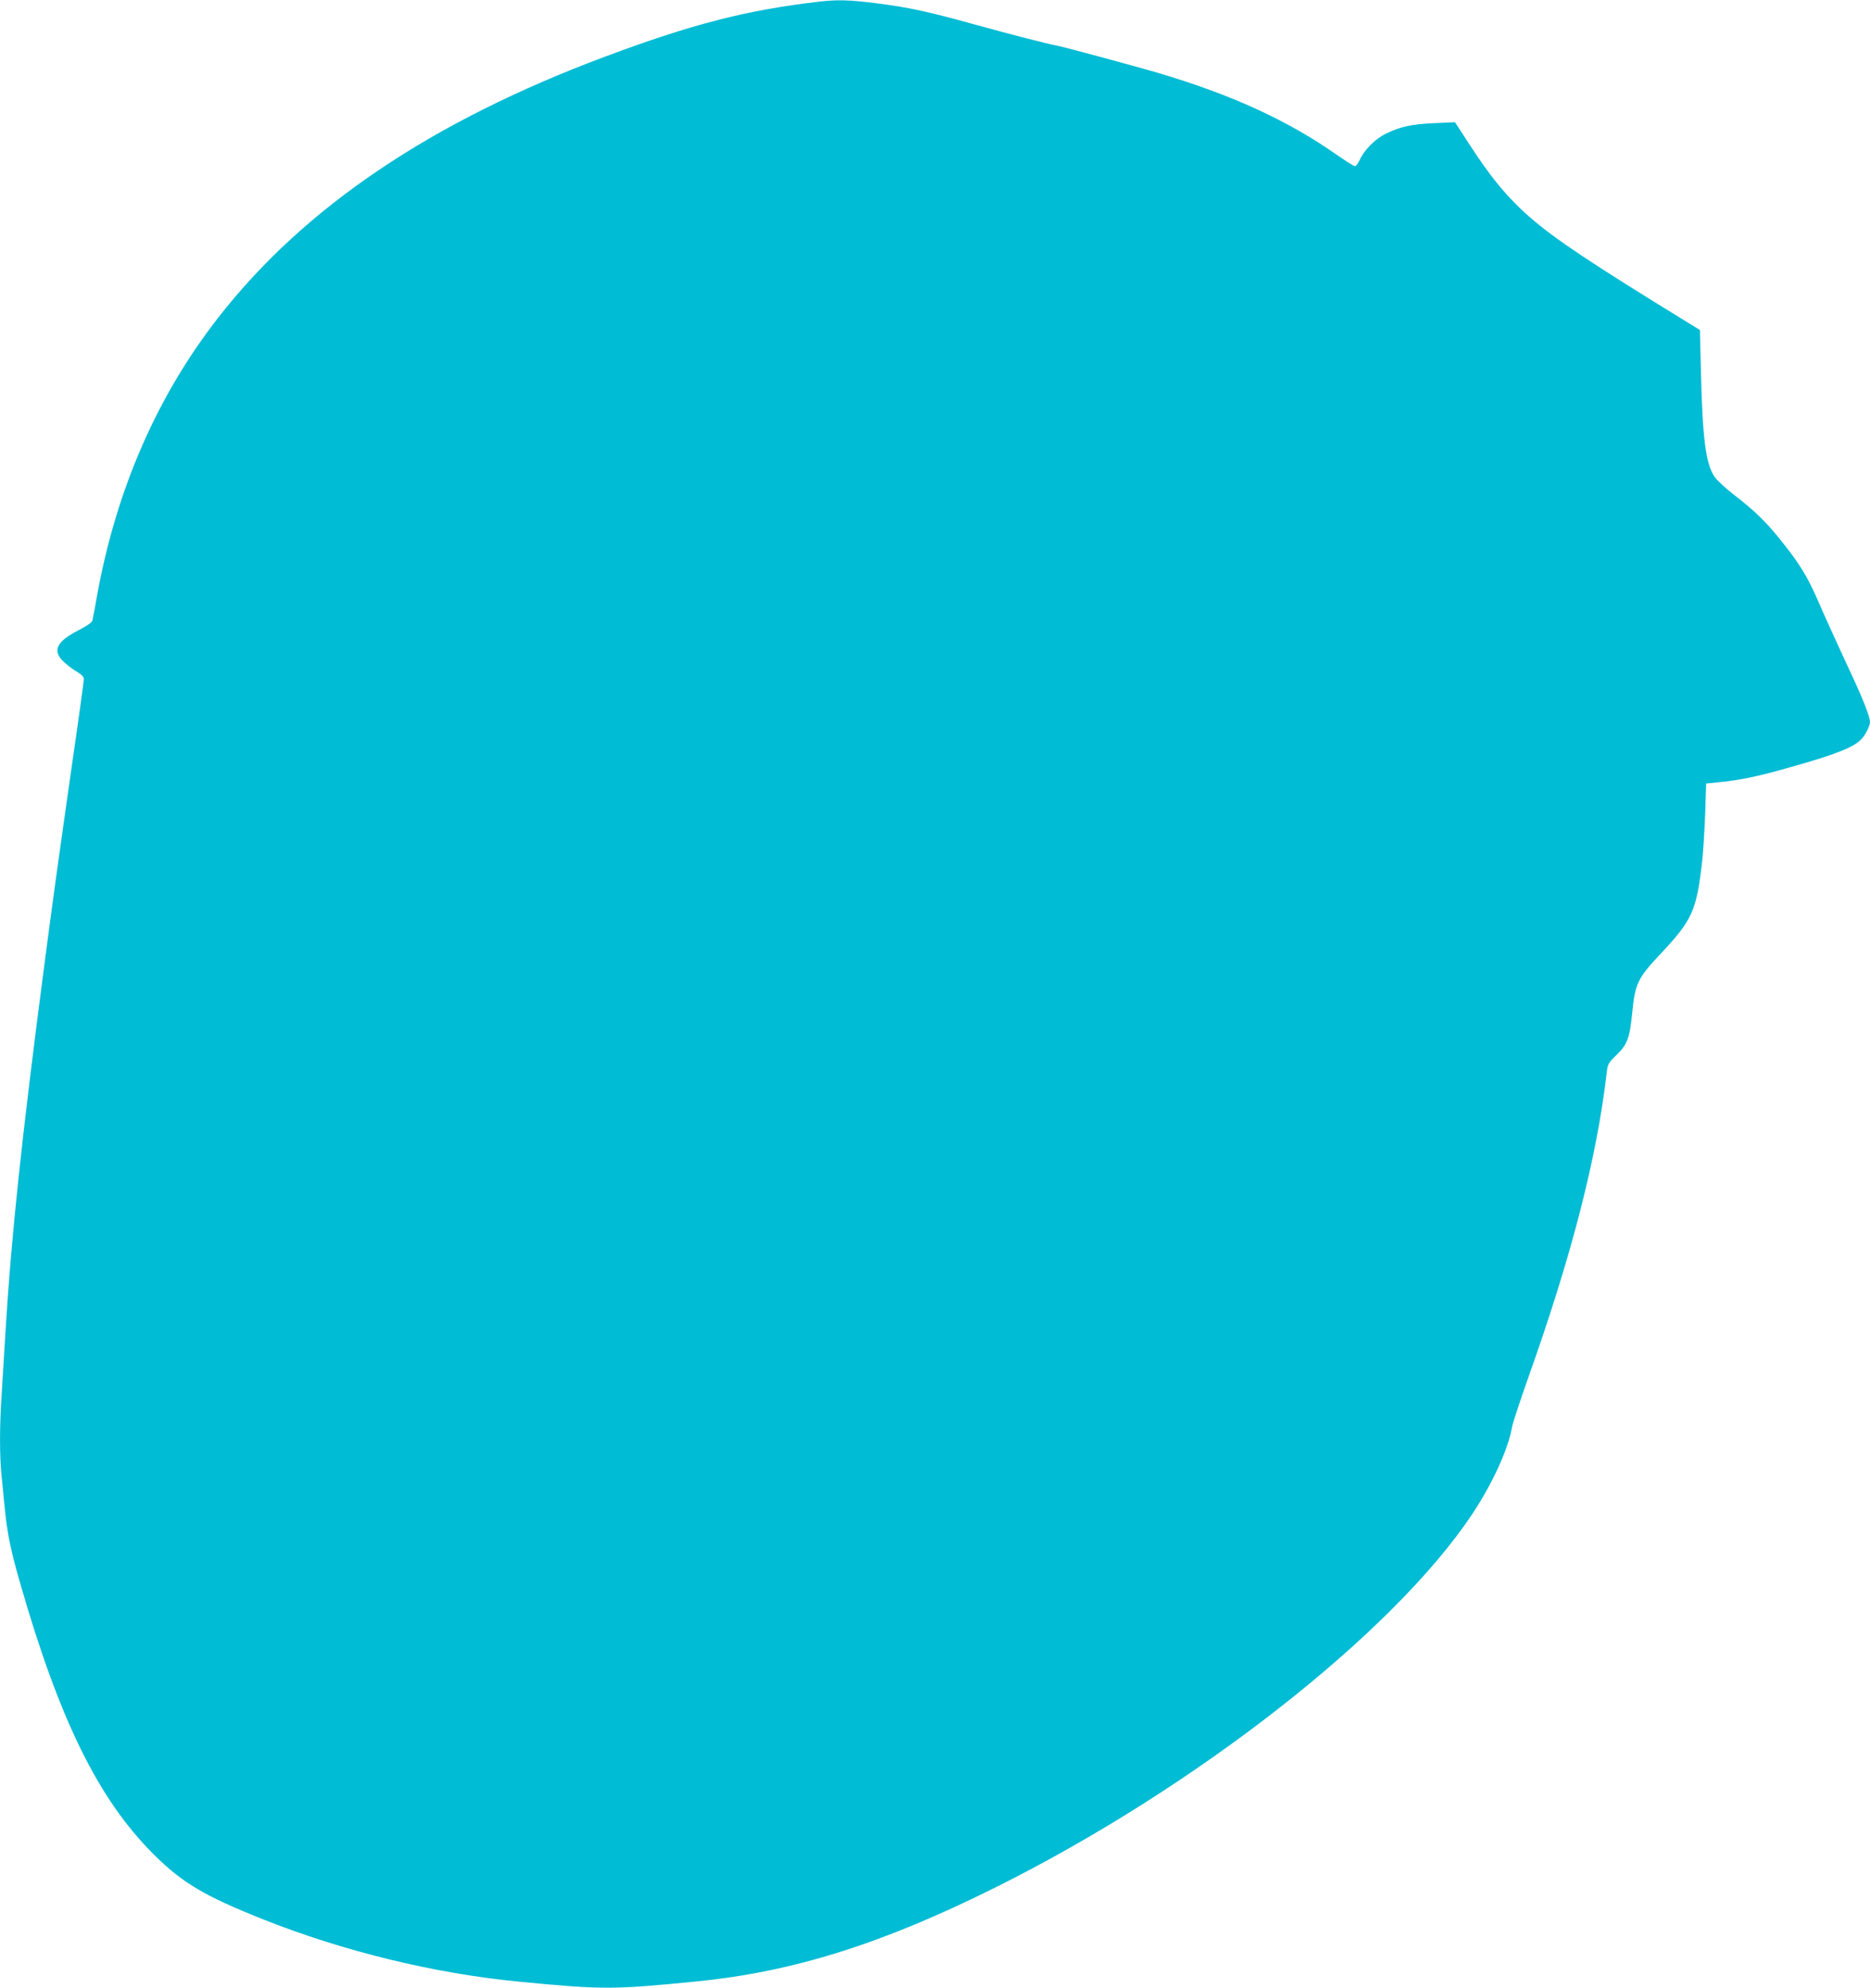 <?xml version="1.0" standalone="no"?>
<!DOCTYPE svg PUBLIC "-//W3C//DTD SVG 20010904//EN"
 "http://www.w3.org/TR/2001/REC-SVG-20010904/DTD/svg10.dtd">
<svg version="1.0" xmlns="http://www.w3.org/2000/svg"
 width="1204pt" height="1280pt" viewBox="0 0 1204 1280"
 preserveAspectRatio="xMidYMid meet">
<g transform="translate(0,1280) scale(0.1,-0.1)"
fill="#00bcd4" stroke="none">
<path d="M5270 12789 c-466 -55 -814 -144 -1375 -354 -1119 -418 -1936 -970
-2489 -1679 -395 -507 -657 -1107 -781 -1791 -13 -77 -27 -149 -30 -160 -3
-13 -34 -35 -89 -63 -143 -73 -171 -132 -96 -203 22 -21 60 -50 85 -64 30 -18
45 -34 45 -47 0 -11 -31 -239 -70 -507 -99 -693 -133 -940 -184 -1331 -146
-1115 -213 -1745 -251 -2370 -8 -140 -20 -325 -25 -410 -13 -198 -13 -381 0
-512 6 -57 15 -152 21 -213 15 -155 39 -273 99 -480 253 -881 504 -1391 859
-1745 186 -185 328 -269 708 -420 516 -205 1098 -347 1643 -400 538 -52 608
-52 1140 1 625 61 1200 242 1930 606 1290 643 2559 1637 3070 2405 129 194
232 420 255 558 4 25 52 169 105 320 279 783 442 1419 505 1964 6 54 10 62 65
115 69 68 83 107 100 278 17 176 36 216 174 363 215 228 240 284 277 620 6 58
14 191 18 295 l6 190 80 8 c137 13 253 37 466 98 289 81 409 129 455 181 26
28 54 85 54 108 0 37 -48 158 -153 380 -60 129 -140 305 -177 391 -72 167
-124 251 -250 407 -91 114 -170 190 -301 290 -51 40 -105 90 -120 112 -56 83
-77 245 -87 660 l-7 285 -292 180 c-518 321 -714 458 -867 605 -112 108 -199
217 -321 404 l-97 149 -132 -6 c-145 -6 -220 -22 -313 -68 -69 -33 -141 -106
-169 -170 -10 -21 -23 -39 -30 -39 -7 0 -59 33 -117 73 -312 219 -668 383
-1132 522 -133 40 -610 169 -665 180 -78 15 -289 70 -530 136 -301 84 -430
112 -645 139 -169 21 -243 23 -365 9z"/>
</g>
</svg>
